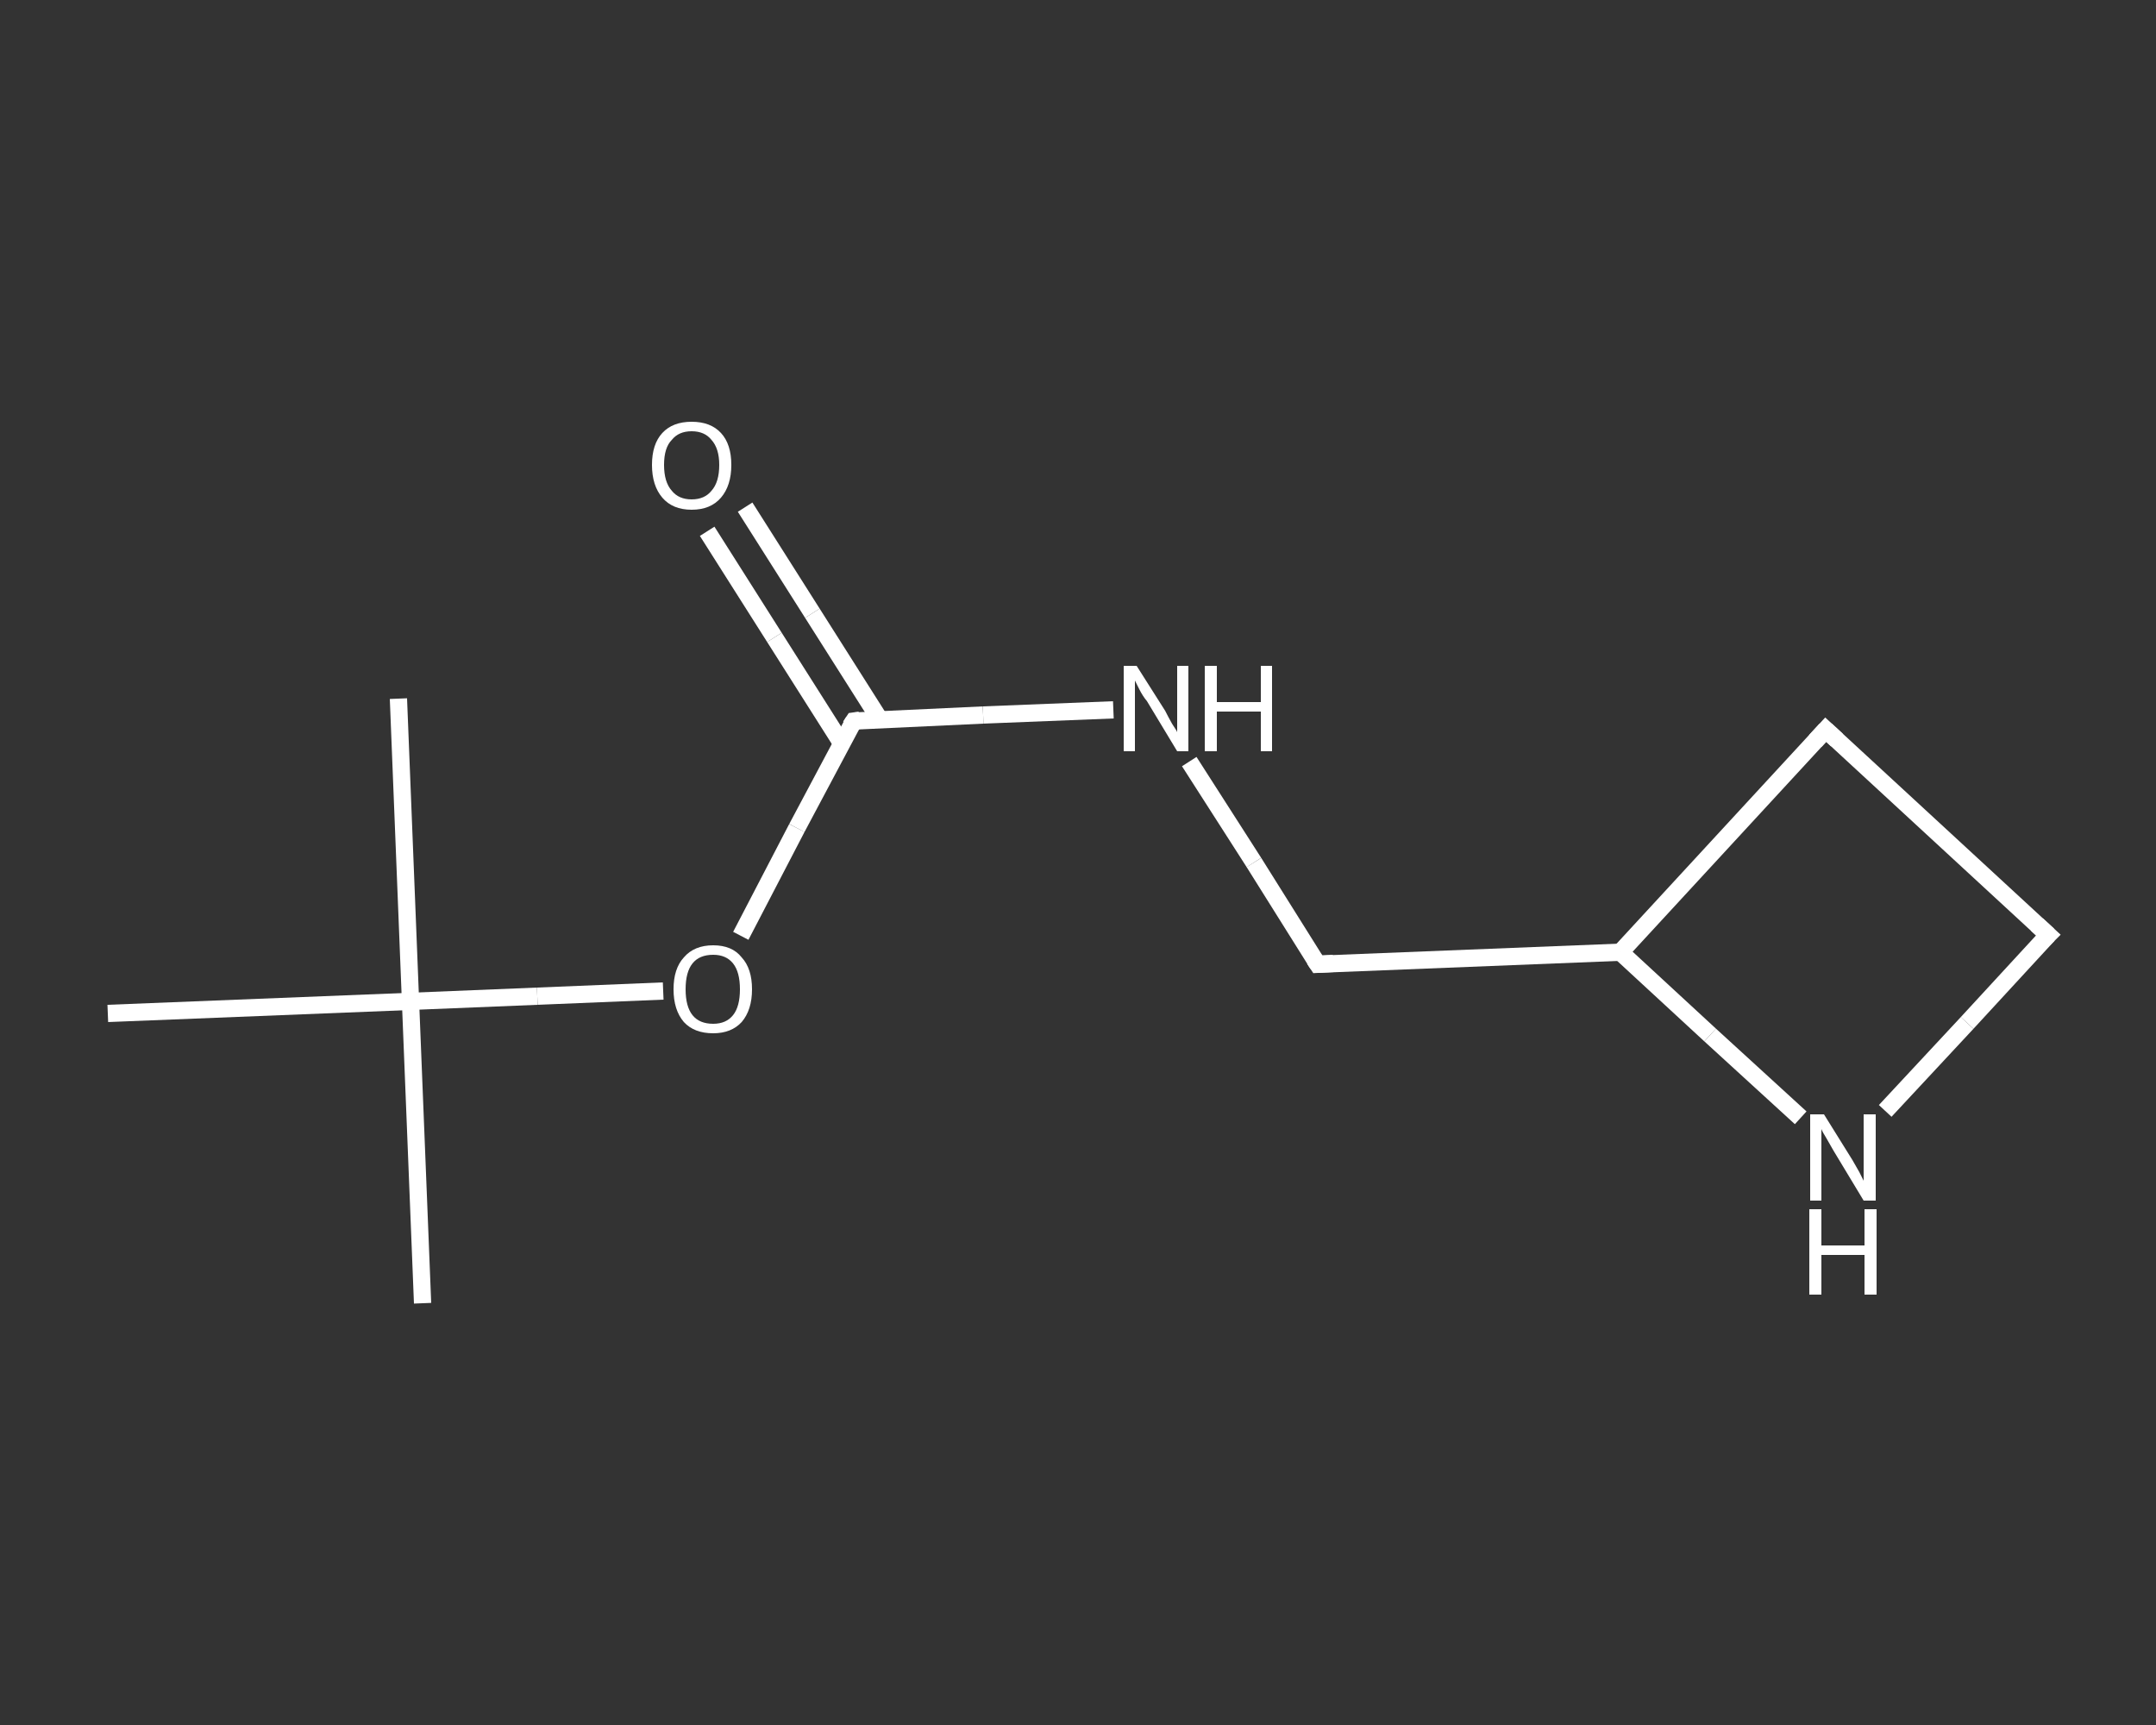 <?xml version='1.0' encoding='iso-8859-1'?>
<svg version='1.1' baseProfile='full'
              xmlns='http://www.w3.org/2000/svg'
                      xmlns:rdkit='http://www.rdkit.org/xml'
                      xmlns:xlink='http://www.w3.org/1999/xlink'
                  xml:space='preserve'
width='250px' height='200px' viewBox='0 0 250 200'>
<rect x="0" y="0" width="250" height="200" fill="#333333" stroke="none"/>
<!-- END OF HEADER -->
<rect style='opacity:1.0;fill:transparent;stroke:none' width='250.0' height='200.0' x='0.0' y='0.0'> </rect>
<path class='bond-0 atom-0 atom-1' d='M 49.0,151.1 L 47.6,116.1' style='fill:none;fill-rule:evenodd;stroke:#FFFFFF;stroke-width:2.0px;stroke-linecap:butt;stroke-linejoin:miter;stroke-opacity:1' />
<path class='bond-1 atom-1 atom-2' d='M 47.6,116.1 L 46.2,81.0' style='fill:none;fill-rule:evenodd;stroke:#FFFFFF;stroke-width:2.0px;stroke-linecap:butt;stroke-linejoin:miter;stroke-opacity:1' />
<path class='bond-2 atom-1 atom-3' d='M 47.6,116.1 L 12.5,117.5' style='fill:none;fill-rule:evenodd;stroke:#FFFFFF;stroke-width:2.0px;stroke-linecap:butt;stroke-linejoin:miter;stroke-opacity:1' />
<path class='bond-3 atom-1 atom-4' d='M 47.6,116.1 L 62.3,115.5' style='fill:none;fill-rule:evenodd;stroke:#FFFFFF;stroke-width:2.0px;stroke-linecap:butt;stroke-linejoin:miter;stroke-opacity:1' />
<path class='bond-3 atom-1 atom-4' d='M 62.3,115.5 L 76.9,114.9' style='fill:none;fill-rule:evenodd;stroke:#FFFFFF;stroke-width:2.0px;stroke-linecap:butt;stroke-linejoin:miter;stroke-opacity:1' />
<path class='bond-4 atom-4 atom-5' d='M 85.9,108.5 L 92.4,96.0' style='fill:none;fill-rule:evenodd;stroke:#FFFFFF;stroke-width:2.0px;stroke-linecap:butt;stroke-linejoin:miter;stroke-opacity:1' />
<path class='bond-4 atom-4 atom-5' d='M 92.4,96.0 L 99.0,83.6' style='fill:none;fill-rule:evenodd;stroke:#FFFFFF;stroke-width:2.0px;stroke-linecap:butt;stroke-linejoin:miter;stroke-opacity:1' />
<path class='bond-5 atom-5 atom-6' d='M 102.0,83.4 L 94.2,71.1' style='fill:none;fill-rule:evenodd;stroke:#FFFFFF;stroke-width:2.0px;stroke-linecap:butt;stroke-linejoin:miter;stroke-opacity:1' />
<path class='bond-5 atom-5 atom-6' d='M 94.2,71.1 L 86.4,58.8' style='fill:none;fill-rule:evenodd;stroke:#FFFFFF;stroke-width:2.0px;stroke-linecap:butt;stroke-linejoin:miter;stroke-opacity:1' />
<path class='bond-5 atom-5 atom-6' d='M 97.6,86.2 L 89.8,73.9' style='fill:none;fill-rule:evenodd;stroke:#FFFFFF;stroke-width:2.0px;stroke-linecap:butt;stroke-linejoin:miter;stroke-opacity:1' />
<path class='bond-5 atom-5 atom-6' d='M 89.8,73.9 L 82.0,61.6' style='fill:none;fill-rule:evenodd;stroke:#FFFFFF;stroke-width:2.0px;stroke-linecap:butt;stroke-linejoin:miter;stroke-opacity:1' />
<path class='bond-6 atom-5 atom-7' d='M 99.0,83.6 L 114.0,82.9' style='fill:none;fill-rule:evenodd;stroke:#FFFFFF;stroke-width:2.0px;stroke-linecap:butt;stroke-linejoin:miter;stroke-opacity:1' />
<path class='bond-6 atom-5 atom-7' d='M 114.0,82.9 L 129.1,82.3' style='fill:none;fill-rule:evenodd;stroke:#FFFFFF;stroke-width:2.0px;stroke-linecap:butt;stroke-linejoin:miter;stroke-opacity:1' />
<path class='bond-7 atom-7 atom-8' d='M 137.9,88.3 L 145.4,100.0' style='fill:none;fill-rule:evenodd;stroke:#FFFFFF;stroke-width:2.0px;stroke-linecap:butt;stroke-linejoin:miter;stroke-opacity:1' />
<path class='bond-7 atom-7 atom-8' d='M 145.4,100.0 L 152.8,111.8' style='fill:none;fill-rule:evenodd;stroke:#FFFFFF;stroke-width:2.0px;stroke-linecap:butt;stroke-linejoin:miter;stroke-opacity:1' />
<path class='bond-8 atom-8 atom-9' d='M 152.8,111.8 L 187.9,110.4' style='fill:none;fill-rule:evenodd;stroke:#FFFFFF;stroke-width:2.0px;stroke-linecap:butt;stroke-linejoin:miter;stroke-opacity:1' />
<path class='bond-9 atom-9 atom-10' d='M 187.9,110.4 L 211.7,84.6' style='fill:none;fill-rule:evenodd;stroke:#FFFFFF;stroke-width:2.0px;stroke-linecap:butt;stroke-linejoin:miter;stroke-opacity:1' />
<path class='bond-10 atom-10 atom-11' d='M 211.7,84.6 L 237.5,108.4' style='fill:none;fill-rule:evenodd;stroke:#FFFFFF;stroke-width:2.0px;stroke-linecap:butt;stroke-linejoin:miter;stroke-opacity:1' />
<path class='bond-11 atom-11 atom-12' d='M 237.5,108.4 L 228.1,118.6' style='fill:none;fill-rule:evenodd;stroke:#FFFFFF;stroke-width:2.0px;stroke-linecap:butt;stroke-linejoin:miter;stroke-opacity:1' />
<path class='bond-11 atom-11 atom-12' d='M 228.1,118.6 L 218.6,128.8' style='fill:none;fill-rule:evenodd;stroke:#FFFFFF;stroke-width:2.0px;stroke-linecap:butt;stroke-linejoin:miter;stroke-opacity:1' />
<path class='bond-12 atom-12 atom-9' d='M 208.8,129.6 L 198.3,120.0' style='fill:none;fill-rule:evenodd;stroke:#FFFFFF;stroke-width:2.0px;stroke-linecap:butt;stroke-linejoin:miter;stroke-opacity:1' />
<path class='bond-12 atom-12 atom-9' d='M 198.3,120.0 L 187.9,110.4' style='fill:none;fill-rule:evenodd;stroke:#FFFFFF;stroke-width:2.0px;stroke-linecap:butt;stroke-linejoin:miter;stroke-opacity:1' />
<path d='M 98.6,84.2 L 99.0,83.6 L 99.7,83.5' style='fill:none;stroke:#FFFFFF;stroke-width:2.0px;stroke-linecap:butt;stroke-linejoin:miter;stroke-opacity:1;' />
<path d='M 152.4,111.2 L 152.8,111.8 L 154.6,111.7' style='fill:none;stroke:#FFFFFF;stroke-width:2.0px;stroke-linecap:butt;stroke-linejoin:miter;stroke-opacity:1;' />
<path d='M 210.5,85.9 L 211.7,84.6 L 213.0,85.8' style='fill:none;stroke:#FFFFFF;stroke-width:2.0px;stroke-linecap:butt;stroke-linejoin:miter;stroke-opacity:1;' />
<path d='M 236.2,107.2 L 237.5,108.4 L 237.0,108.9' style='fill:none;stroke:#FFFFFF;stroke-width:2.0px;stroke-linecap:butt;stroke-linejoin:miter;stroke-opacity:1;' />
<path class='atom-4' d='M 78.1 114.7
Q 78.1 112.3, 79.3 111.0
Q 80.5 109.6, 82.7 109.6
Q 84.9 109.6, 86.0 111.0
Q 87.2 112.3, 87.2 114.7
Q 87.2 117.1, 86.0 118.5
Q 84.8 119.8, 82.7 119.8
Q 80.5 119.8, 79.3 118.5
Q 78.1 117.1, 78.1 114.7
M 82.7 118.7
Q 84.2 118.7, 85.0 117.7
Q 85.8 116.7, 85.8 114.7
Q 85.8 112.7, 85.0 111.7
Q 84.2 110.7, 82.7 110.7
Q 81.1 110.7, 80.3 111.7
Q 79.5 112.7, 79.5 114.7
Q 79.5 116.7, 80.3 117.7
Q 81.1 118.7, 82.7 118.7
' fill='#FFFFFF'/>
<path class='atom-6' d='M 75.6 53.9
Q 75.6 51.5, 76.8 50.2
Q 78.0 48.9, 80.2 48.9
Q 82.4 48.9, 83.6 50.2
Q 84.8 51.5, 84.8 53.9
Q 84.8 56.3, 83.6 57.7
Q 82.4 59.1, 80.2 59.1
Q 78.0 59.1, 76.8 57.7
Q 75.6 56.3, 75.6 53.9
M 80.2 57.9
Q 81.7 57.9, 82.5 56.9
Q 83.4 55.9, 83.4 53.9
Q 83.4 52.0, 82.5 51.0
Q 81.7 50.0, 80.2 50.0
Q 78.7 50.0, 77.9 51.0
Q 77.0 51.9, 77.0 53.9
Q 77.0 55.9, 77.9 56.9
Q 78.7 57.9, 80.2 57.9
' fill='#FFFFFF'/>
<path class='atom-7' d='M 131.8 77.2
L 135.1 82.4
Q 135.4 83.0, 135.9 83.9
Q 136.5 84.8, 136.5 84.9
L 136.5 77.2
L 137.8 77.2
L 137.8 87.1
L 136.5 87.1
L 133.0 81.3
Q 132.5 80.7, 132.1 79.9
Q 131.7 79.1, 131.6 78.9
L 131.6 87.1
L 130.3 87.1
L 130.3 77.2
L 131.8 77.2
' fill='#FFFFFF'/>
<path class='atom-7' d='M 139.7 77.2
L 141.1 77.2
L 141.1 81.4
L 146.2 81.4
L 146.2 77.2
L 147.5 77.2
L 147.5 87.1
L 146.2 87.1
L 146.2 82.5
L 141.1 82.5
L 141.1 87.1
L 139.7 87.1
L 139.7 77.2
' fill='#FFFFFF'/>
<path class='atom-12' d='M 211.5 129.2
L 214.8 134.5
Q 215.1 135.0, 215.6 135.9
Q 216.1 136.9, 216.1 136.9
L 216.1 129.2
L 217.5 129.2
L 217.5 139.2
L 216.1 139.2
L 212.6 133.4
Q 212.2 132.7, 211.8 132.0
Q 211.3 131.2, 211.2 130.9
L 211.2 139.2
L 209.9 139.2
L 209.9 129.2
L 211.5 129.2
' fill='#FFFFFF'/>
<path class='atom-12' d='M 209.8 140.2
L 211.2 140.2
L 211.2 144.4
L 216.2 144.4
L 216.2 140.2
L 217.6 140.2
L 217.6 150.1
L 216.2 150.1
L 216.2 145.5
L 211.2 145.5
L 211.2 150.1
L 209.8 150.1
L 209.8 140.2
' fill='#FFFFFF'/>
</svg>
